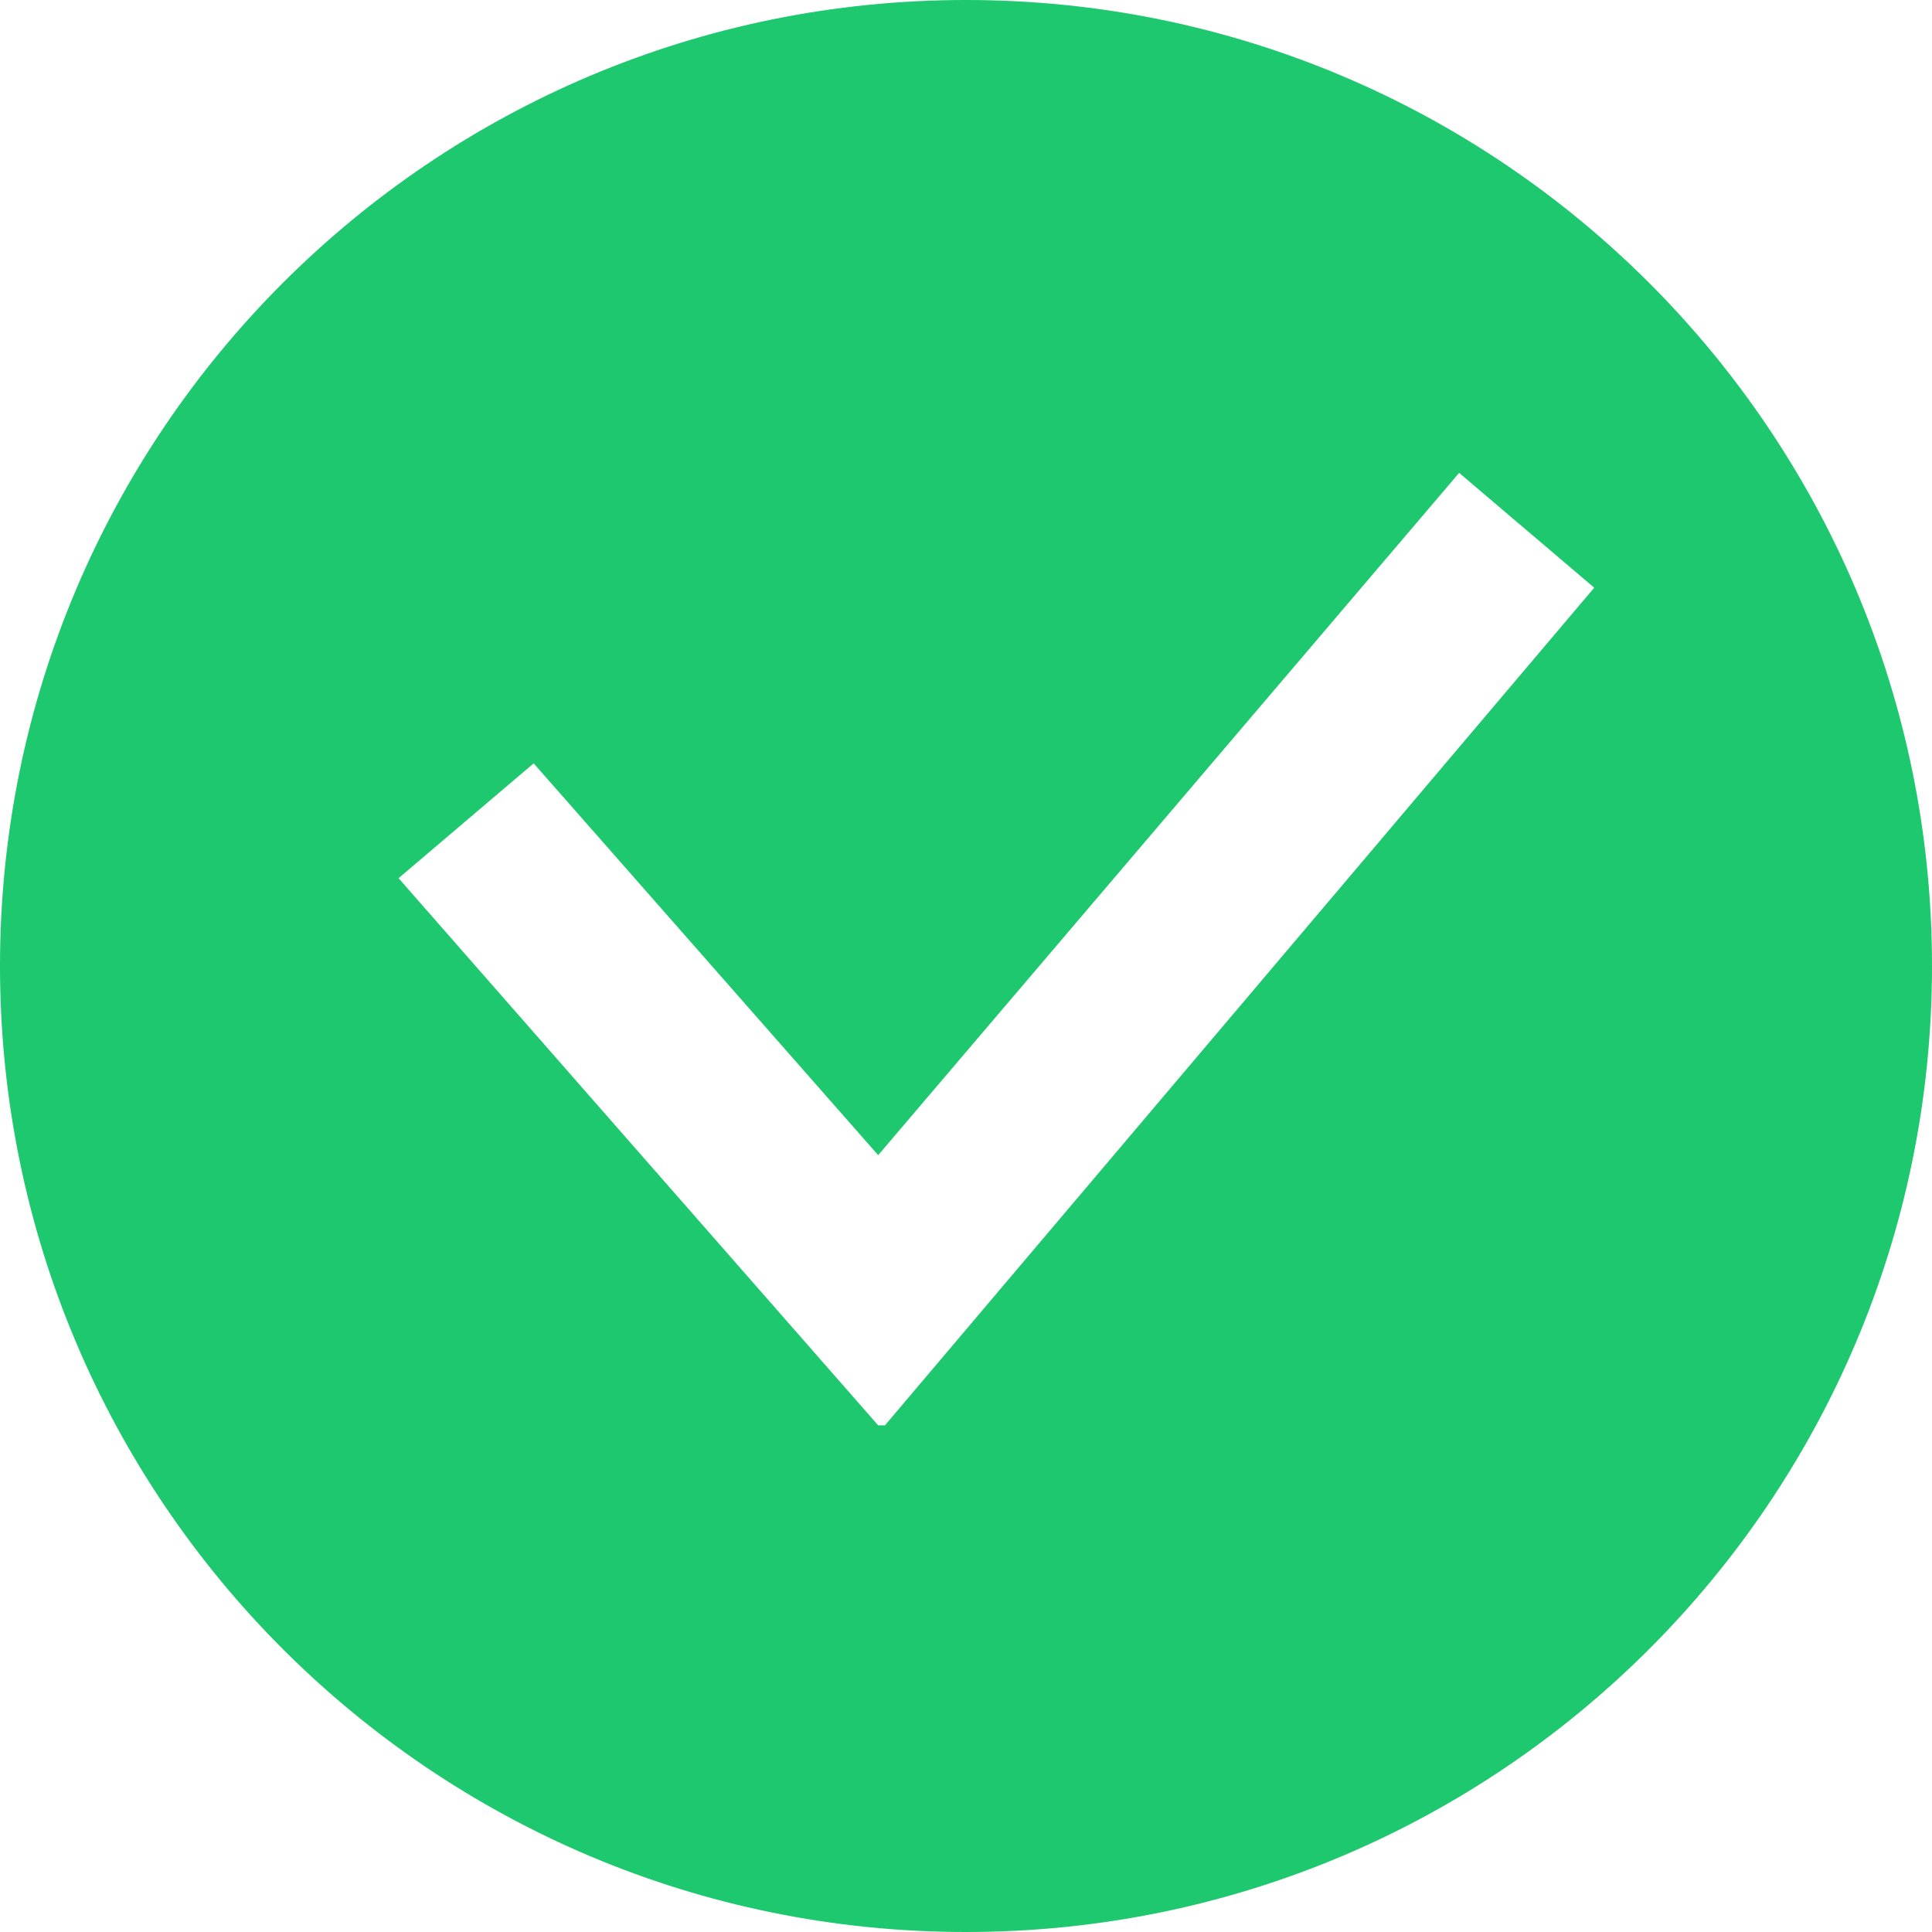 <?xml version="1.0" encoding="UTF-8"?>
<svg id="Layer_1" data-name="Layer 1" xmlns="http://www.w3.org/2000/svg" version="1.1" viewBox="0 0 28.6 28.6">
  <defs>
    <style>
      .cls-1 {
        fill: #1ec86e;
        stroke-width: 0px;
      }
    </style>
  </defs>
  <path class="cls-1" d="M14.3,0C6.4,0,0,6.4,0,14.3s6.4,14.3,14.3,14.3,14.3-6.4,14.3-14.3S22.2,0,14.3,0ZM13,21.1l-7.1-8.1,2-1.7,5.1,5.8,8.6-10.1,2,1.7-10.5,12.4Z"/>
</svg>